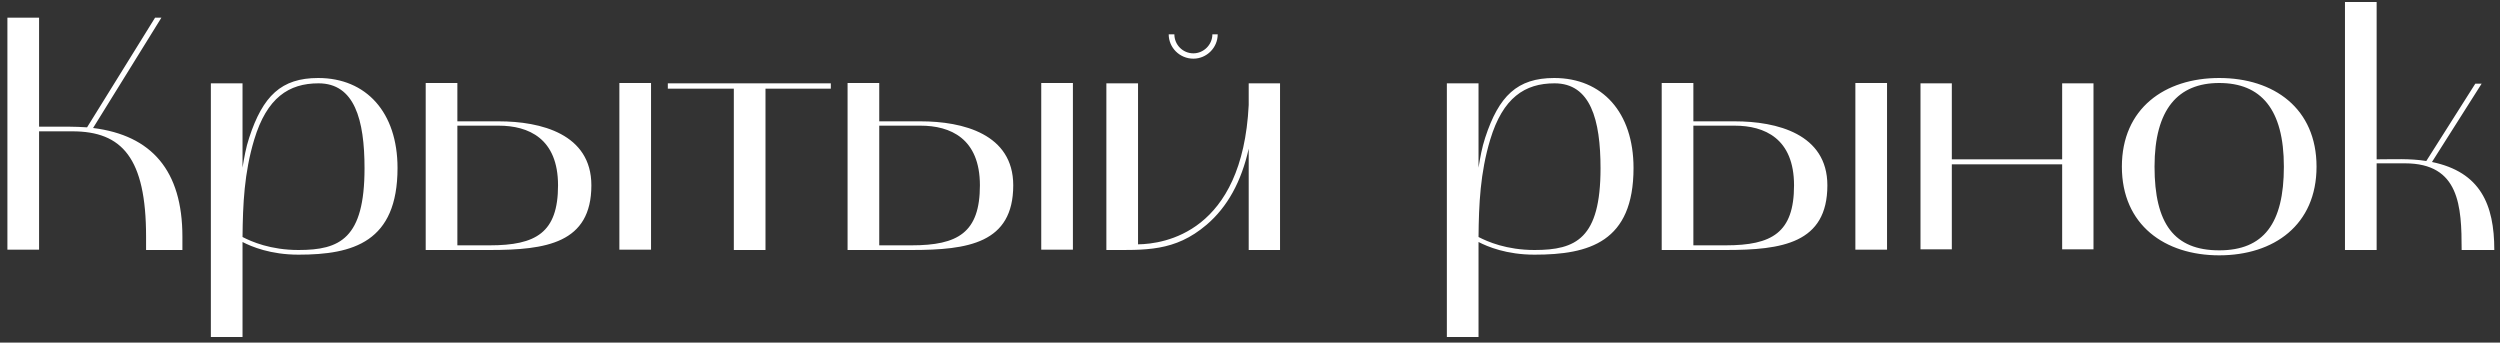 <?xml version="1.0" encoding="UTF-8"?> <svg xmlns="http://www.w3.org/2000/svg" width="270" height="37" viewBox="0 0 270 37" fill="none"><rect x="0" y="0" width="270" height="37" fill="#333333" stroke="none"/> <path d="M0.8 1.908V26.964H4.22V14.184H7.82C13.184 14.184 15.776 17.064 15.776 25.56V27H19.7V25.56C19.7 18.432 16.388 14.616 10.052 13.824L17.432 1.908H16.748L9.404 13.752C8.756 13.716 8.108 13.68 7.424 13.68H4.22V1.908H0.8ZM26.193 36.396C26.193 36.396 26.193 26.46 26.193 26.136C27.165 26.64 29.217 27.504 32.241 27.504C38.145 27.504 42.933 26.136 42.933 18.144C42.933 12.132 39.549 8.424 34.365 8.424C30.369 8.424 28.389 10.368 26.913 14.868C26.553 15.948 26.373 17.028 26.193 18.108V9H22.773V36.396H26.193ZM27.453 15.084C28.821 10.548 31.197 9 34.401 9C38.289 9 39.369 12.924 39.369 18.18C39.369 25.776 36.705 27 32.241 27C29.217 27 27.165 26.1 26.193 25.596C26.229 22.032 26.373 18.684 27.453 15.084ZM52.888 27C58.972 27 63.868 26.28 63.868 20.016C63.868 14.472 58.432 13.104 53.86 13.104H49.396V8.964H45.976V27H52.888ZM49.396 26.496V13.572H53.86C57.064 13.572 60.268 14.94 60.268 20.016C60.268 25.128 57.892 26.496 52.888 26.496H49.396ZM70.312 26.964V8.964H66.892V26.964H70.312ZM79.253 9.576V27H82.673V9.576H89.729V9H72.125V9.576H79.253ZM98.45 27C104.534 27 109.43 26.28 109.43 20.016C109.43 14.472 103.994 13.104 99.422 13.104H94.958V8.964H91.538V27H98.45ZM94.958 26.496V13.572H99.422C102.626 13.572 105.83 14.94 105.83 20.016C105.83 25.128 103.454 26.496 98.45 26.496H94.958ZM115.874 26.964V8.964H112.454V26.964H115.874ZM119.488 9V27C123.7 27 126.868 27.216 130.324 24.264C132.556 22.356 134.068 19.62 134.86 16.056V27H138.244V9H134.86V11.34C134.176 25.128 125.716 26.352 122.908 26.388V9H119.488ZM128.884 6.336C130.324 6.336 131.512 5.148 131.512 3.708H130.936C130.936 4.824 130 5.76 128.884 5.76C127.732 5.76 126.832 4.824 126.832 3.708H126.22C126.22 5.148 127.408 6.336 128.884 6.336ZM159.681 36.396C159.681 36.396 159.681 26.46 159.681 26.136C160.653 26.64 162.705 27.504 165.729 27.504C171.633 27.504 176.421 26.136 176.421 18.144C176.421 12.132 173.037 8.424 167.853 8.424C163.857 8.424 161.877 10.368 160.401 14.868C160.041 15.948 159.861 17.028 159.681 18.108V9H156.261V36.396H159.681ZM160.941 15.084C162.309 10.548 164.685 9 167.889 9C171.777 9 172.857 12.924 172.857 18.18C172.857 25.776 170.193 27 165.729 27C162.705 27 160.653 26.1 159.681 25.596C159.717 22.032 159.861 18.684 160.941 15.084ZM186.376 27C192.46 27 197.356 26.28 197.356 20.016C197.356 14.472 191.92 13.104 187.348 13.104H182.884V8.964H179.464V27H186.376ZM182.884 26.496V13.572H187.348C190.552 13.572 193.756 14.94 193.756 20.016C193.756 25.128 191.38 26.496 186.376 26.496H182.884ZM203.8 26.964V8.964H200.38V26.964H203.8ZM207.413 9V26.928H210.797V17.748H222.713V26.928H226.097V9H222.713V17.208H210.797V9H207.413ZM229.162 18C229.162 24.3 233.806 27.576 239.674 27.576C245.578 27.576 250.186 24.3 250.186 18C250.186 11.7 245.578 8.424 239.674 8.424C233.806 8.424 229.162 11.7 229.162 18ZM239.674 8.964C244.174 8.964 246.658 11.772 246.658 18C246.658 24.156 244.462 27.036 239.674 27.036C234.814 27.036 232.69 24.156 232.69 18C232.69 11.772 235.246 8.964 239.674 8.964ZM253.257 27H256.677V17.64H259.737C265.641 17.64 265.857 22.284 265.857 27H269.385C269.385 22.068 267.873 18.576 262.653 17.496L268.017 9.036H267.333L262.041 17.388C260.277 17.1 258.441 17.208 256.677 17.208V0.216H253.257V27Z" fill="white"></path> </svg> 